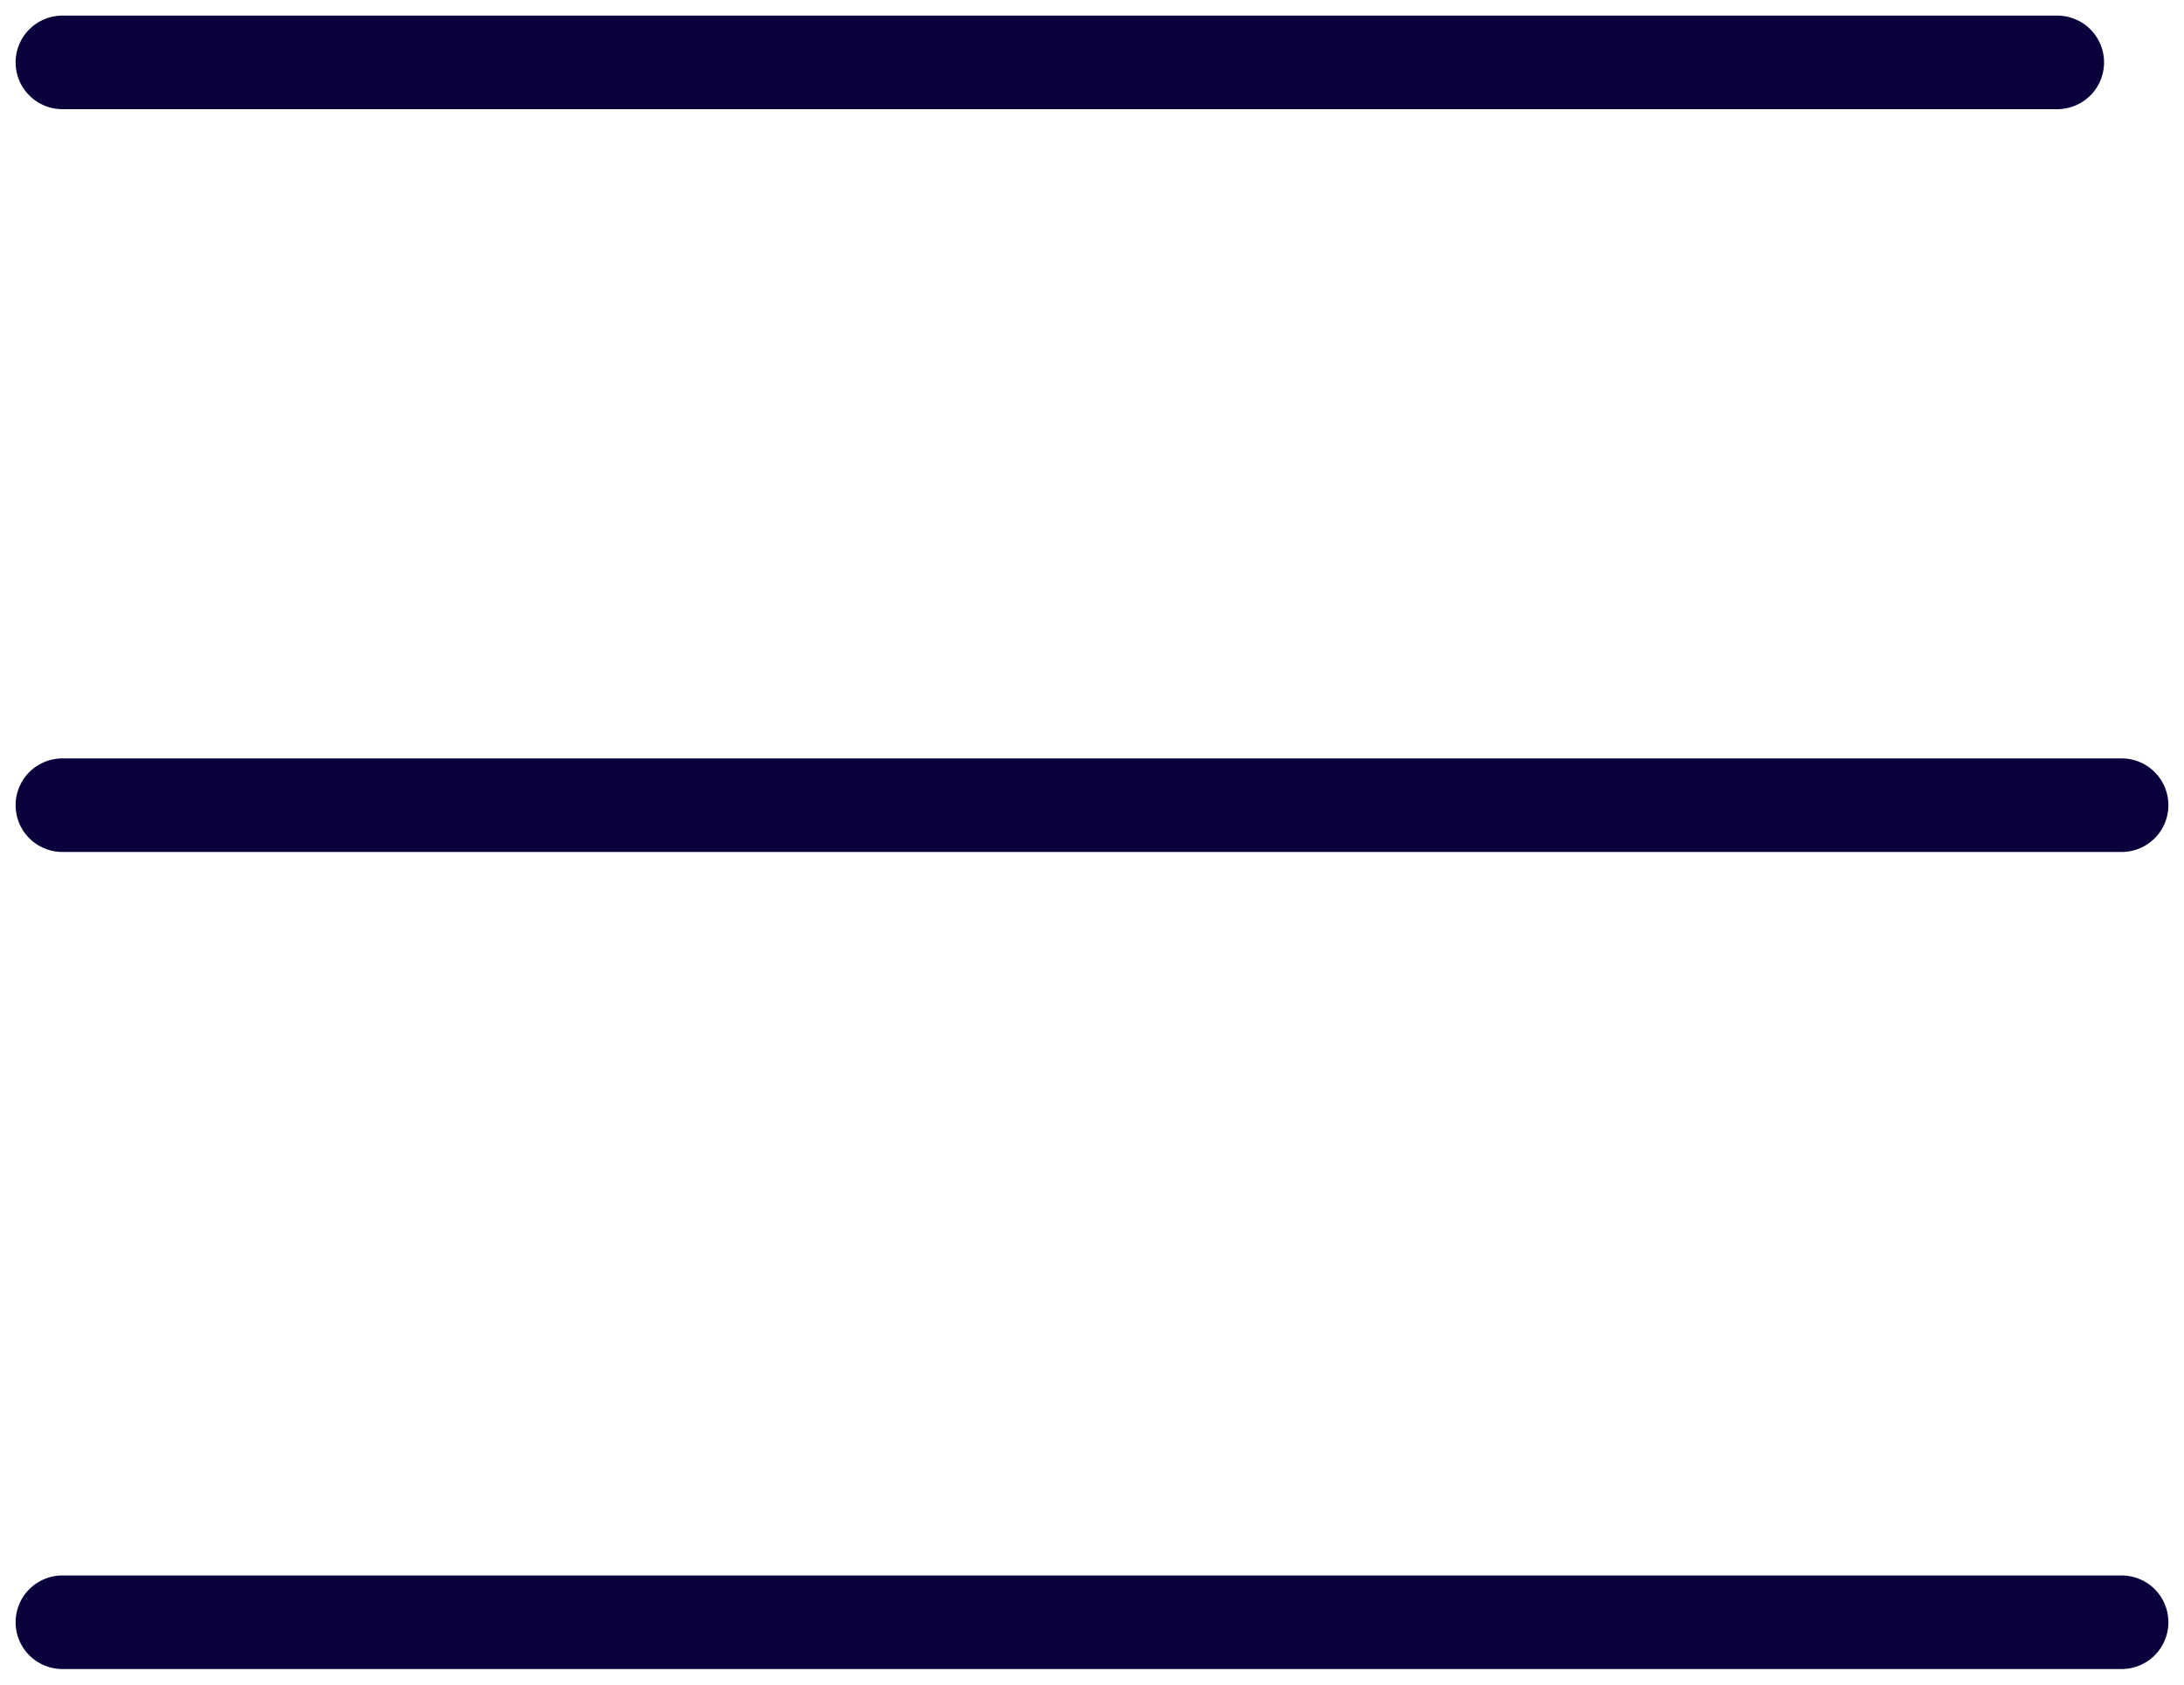 <svg xmlns="http://www.w3.org/2000/svg" width="35" height="27" viewBox="0 0 35 27" fill="none"><path d="M1 1H32.969" stroke="#0C003C" stroke-width="1.5" stroke-linecap="round"></path><path d="M1 12.905H34" stroke="#0C003C" stroke-width="1.5" stroke-linecap="round"></path><path d="M1 26H34" stroke="#0C003C" stroke-width="1.5" stroke-linecap="round"></path></svg>